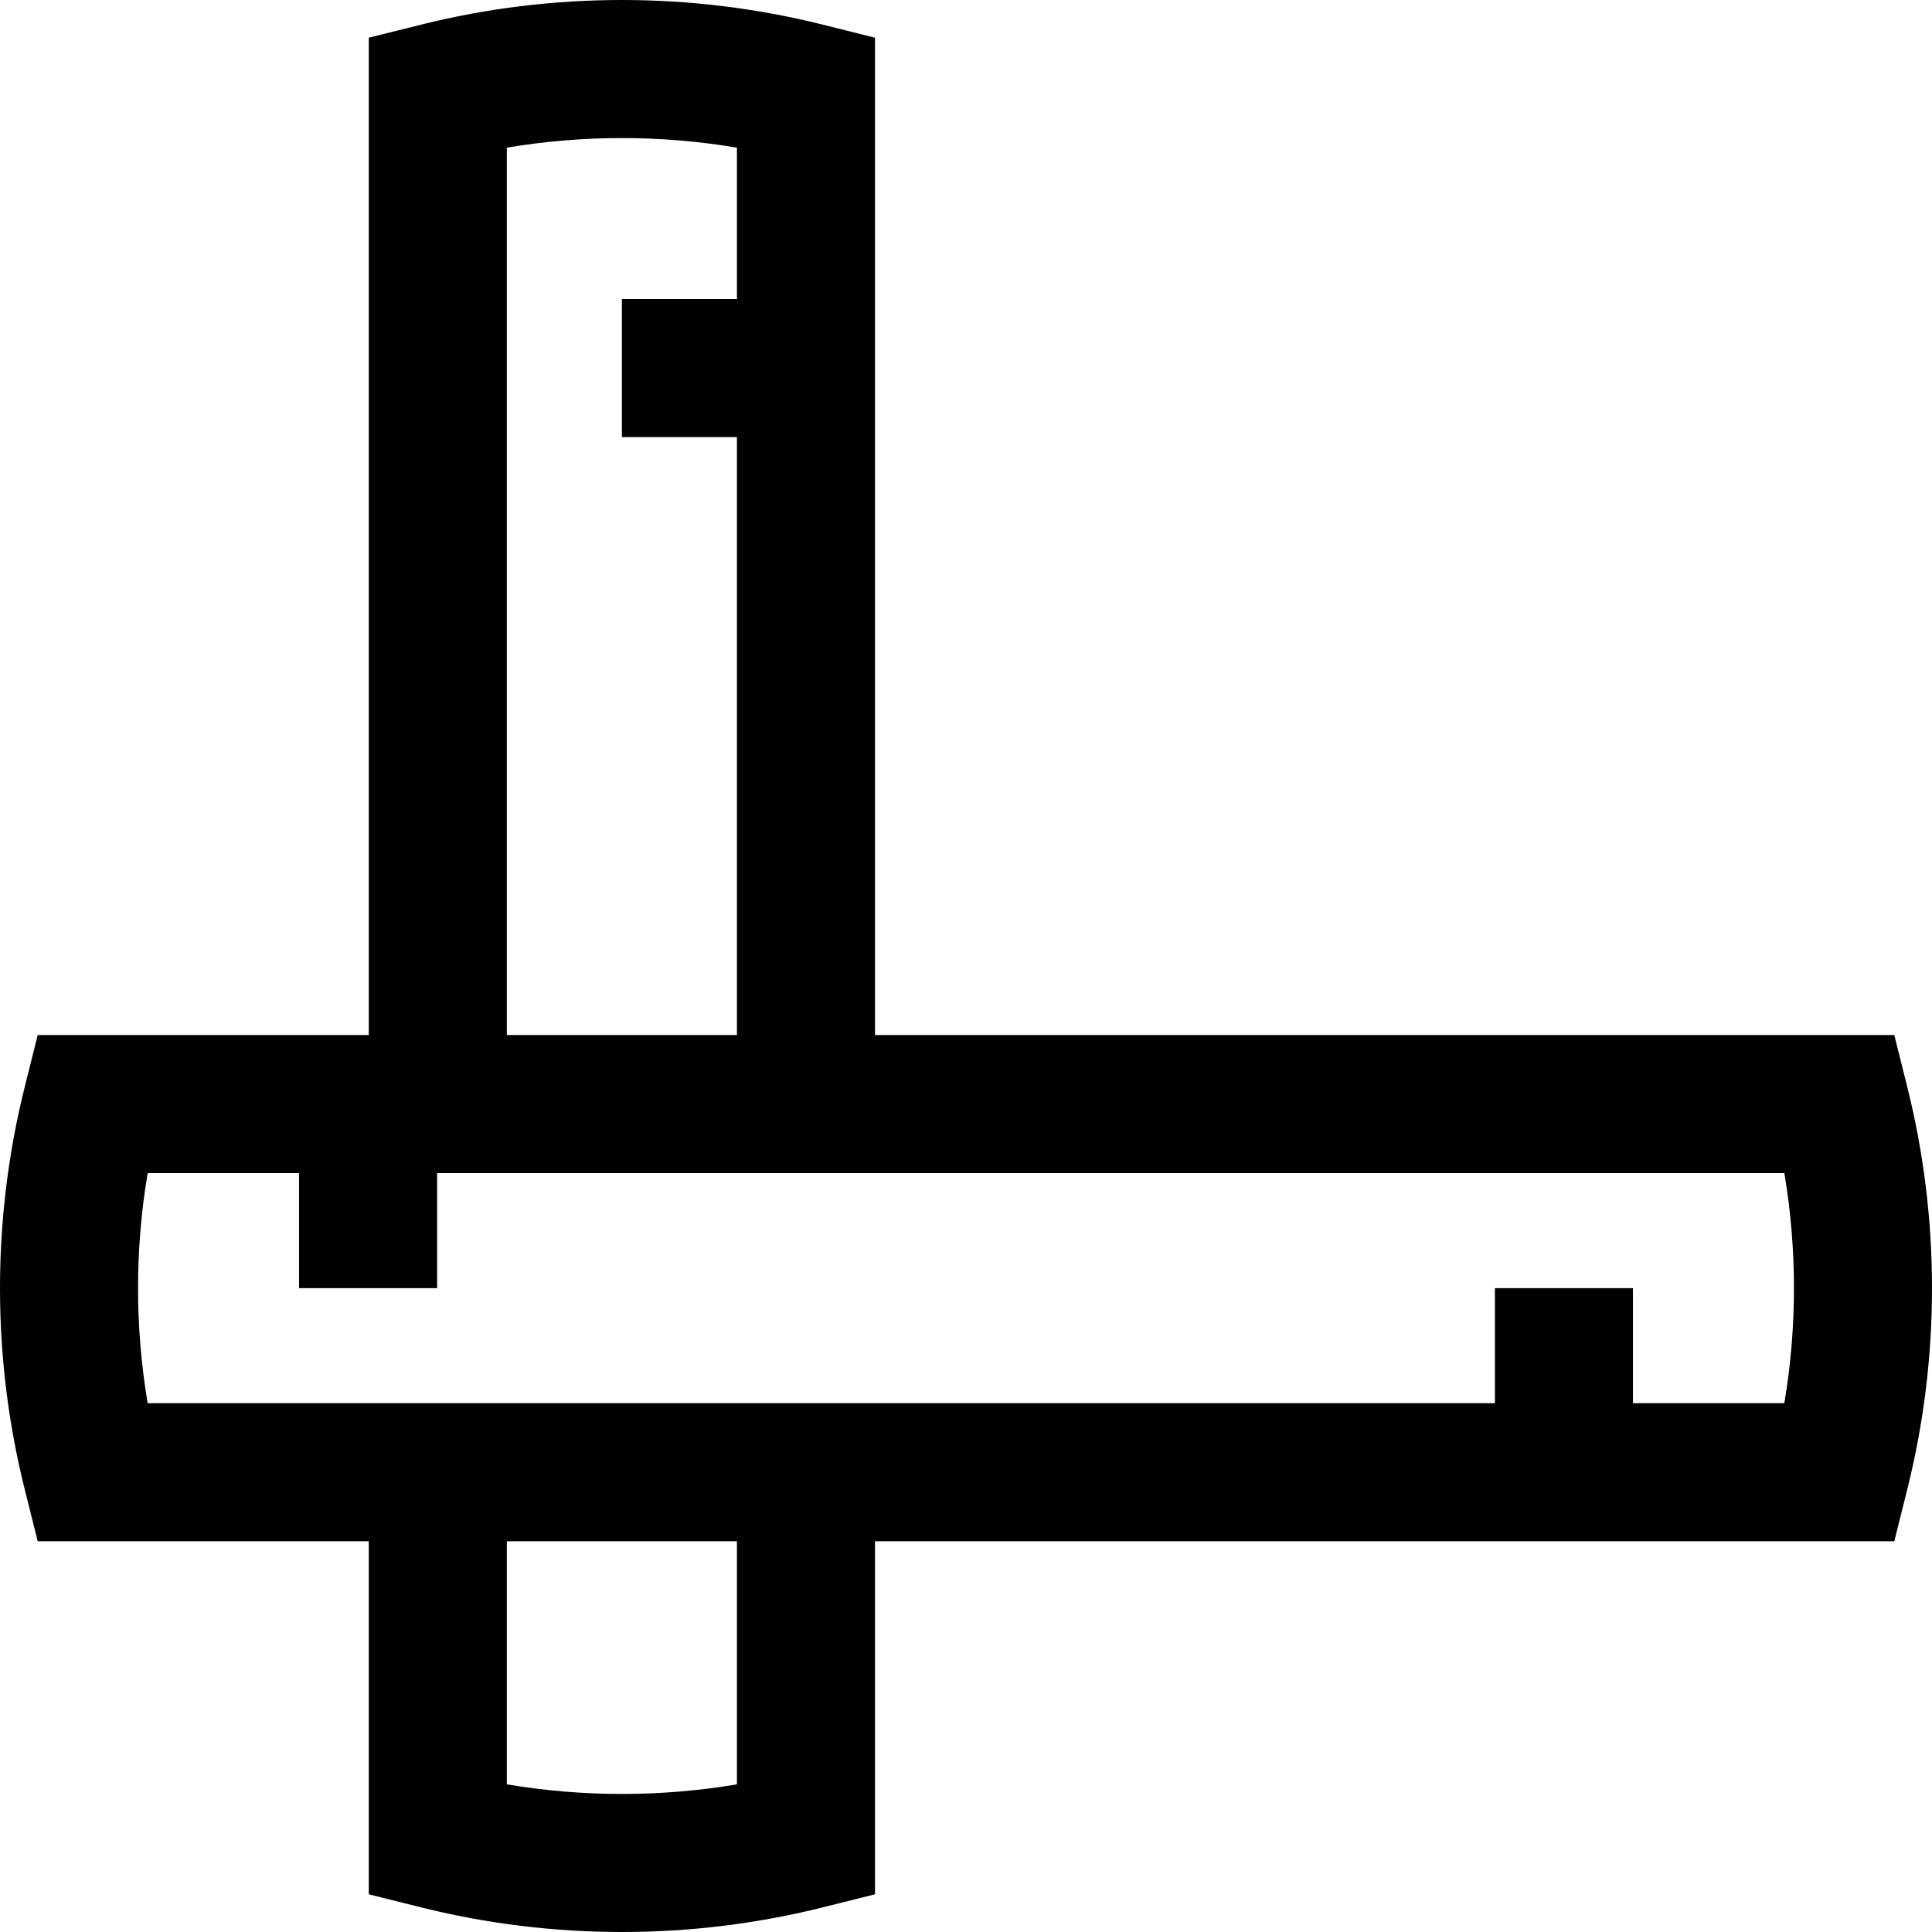 <?xml version="1.0" encoding="iso-8859-1"?>
<!-- Uploaded to: SVG Repo, www.svgrepo.com, Generator: SVG Repo Mixer Tools -->
<svg fill="#000000" height="800px" width="800px" version="1.1" id="Layer_1" xmlns="http://www.w3.org/2000/svg" xmlns:xlink="http://www.w3.org/1999/xlink" 
	 viewBox="0 0 512 512" xml:space="preserve">
<g>
	<g>
		<path d="M505.472,288.152l-3.464-13.857H231.885V9.993l-13.857-3.464c-34.818-8.706-71.625-8.706-106.442,0L97.729,9.993v264.302
			H9.993l-3.465,13.857c-8.704,34.817-8.704,71.623,0,106.441l3.465,13.857h87.736v93.558l13.857,3.464
			c17.409,4.352,35.315,6.529,53.221,6.529c17.906,0,35.812-2.177,53.221-6.529l13.857-3.464v-93.558h270.123l3.464-13.857
			C514.175,359.776,514.175,322.969,505.472,288.152z M134.317,39.132c20.15-3.393,40.833-3.393,60.98,0v40.121h-30.49v36.588h30.49
			v158.455h-60.98V39.132z M195.297,472.87c-20.148,3.395-40.831,3.395-60.98,0v-64.419h60.98V472.87z M472.87,371.863h-40.12
			v-30.49h-36.588v30.49H39.131c-3.394-20.148-3.394-40.831,0-60.98h40.121v30.49h36.588v-30.49h357.032
			C476.264,331.032,476.264,351.715,472.87,371.863z"/>
	</g>
</g>
</svg>